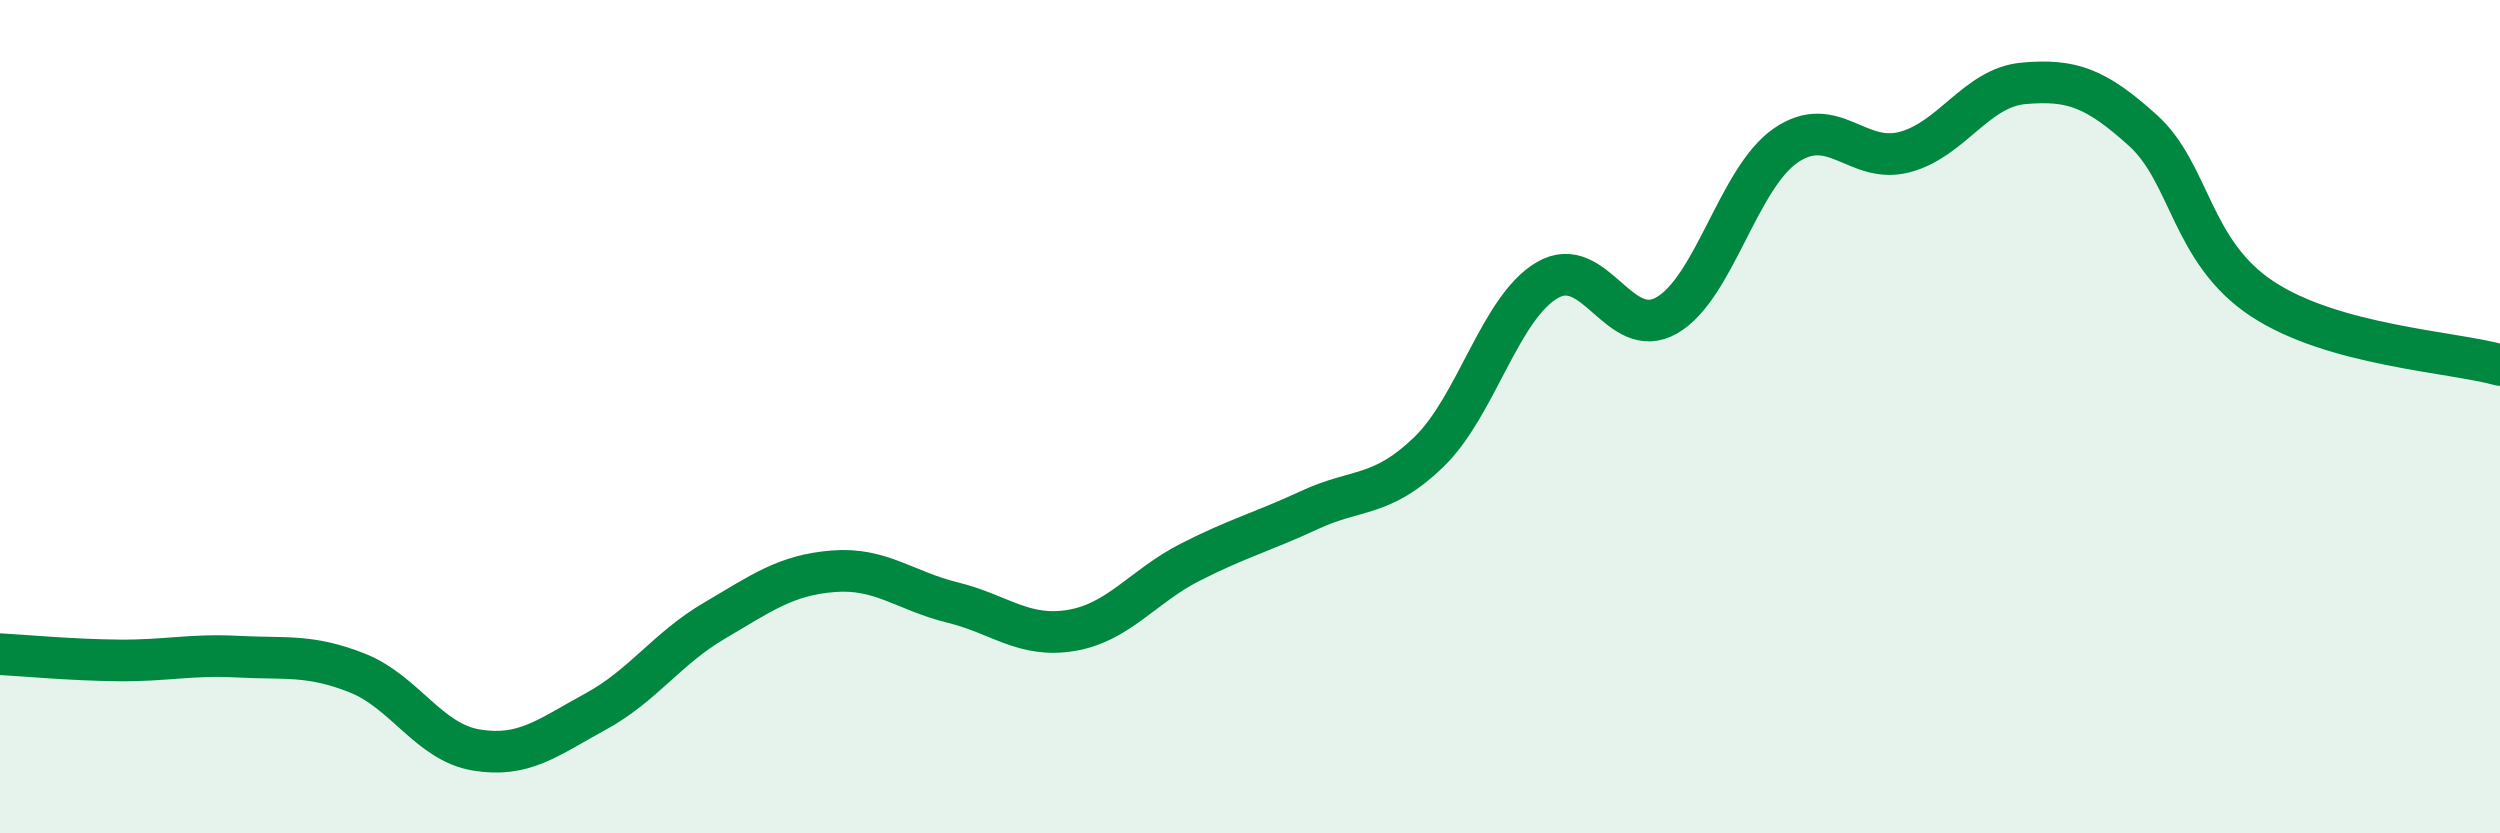 
    <svg width="60" height="20" viewBox="0 0 60 20" xmlns="http://www.w3.org/2000/svg">
      <path
        d="M 0,15.7 C 0.57,15.73 1.72,15.84 2.86,15.85 C 4,15.86 4.57,15.7 5.71,15.76 C 6.85,15.82 7.43,15.7 8.57,16.15 C 9.71,16.6 10.29,17.81 11.43,18 C 12.57,18.19 13.15,17.7 14.29,17.08 C 15.43,16.46 16,15.57 17.14,14.9 C 18.28,14.23 18.86,13.8 20,13.71 C 21.14,13.62 21.72,14.18 22.86,14.46 C 24,14.74 24.57,15.32 25.71,15.13 C 26.85,14.94 27.43,14.07 28.57,13.49 C 29.71,12.91 30.29,12.77 31.43,12.24 C 32.57,11.71 33.15,11.95 34.29,10.85 C 35.43,9.75 36,7.38 37.14,6.72 C 38.28,6.06 38.86,8.22 40,7.57 C 41.14,6.92 41.72,4.27 42.86,3.49 C 44,2.71 44.57,3.95 45.71,3.65 C 46.85,3.35 47.43,2.1 48.57,2 C 49.71,1.9 50.29,2.1 51.43,3.13 C 52.57,4.16 52.58,6.04 54.29,7.17 C 56,8.3 58.86,8.44 60,8.76L60 20L0 20Z"
        fill="#008740"
        opacity="0.1"
        stroke-linecap="round"
        stroke-linejoin="round"
      />
      <path
        d="M 0,15.7 C 0.57,15.73 1.72,15.84 2.86,15.85 C 4,15.86 4.57,15.7 5.71,15.76 C 6.85,15.82 7.43,15.7 8.57,16.15 C 9.71,16.6 10.29,17.81 11.43,18 C 12.57,18.19 13.15,17.7 14.29,17.08 C 15.43,16.46 16,15.57 17.14,14.9 C 18.28,14.23 18.86,13.8 20,13.71 C 21.14,13.62 21.72,14.18 22.86,14.46 C 24,14.74 24.57,15.32 25.71,15.13 C 26.85,14.94 27.43,14.07 28.57,13.49 C 29.71,12.91 30.29,12.77 31.43,12.24 C 32.57,11.71 33.15,11.95 34.29,10.85 C 35.43,9.75 36,7.38 37.14,6.72 C 38.28,6.06 38.86,8.22 40,7.57 C 41.14,6.92 41.72,4.27 42.86,3.49 C 44,2.71 44.57,3.95 45.71,3.65 C 46.85,3.35 47.43,2.1 48.57,2 C 49.71,1.9 50.29,2.1 51.43,3.13 C 52.57,4.16 52.58,6.04 54.29,7.17 C 56,8.3 58.86,8.44 60,8.76"
        stroke="#008740"
        stroke-width="1"
        fill="none"
        stroke-linecap="round"
        stroke-linejoin="round"
      />
    </svg>
  